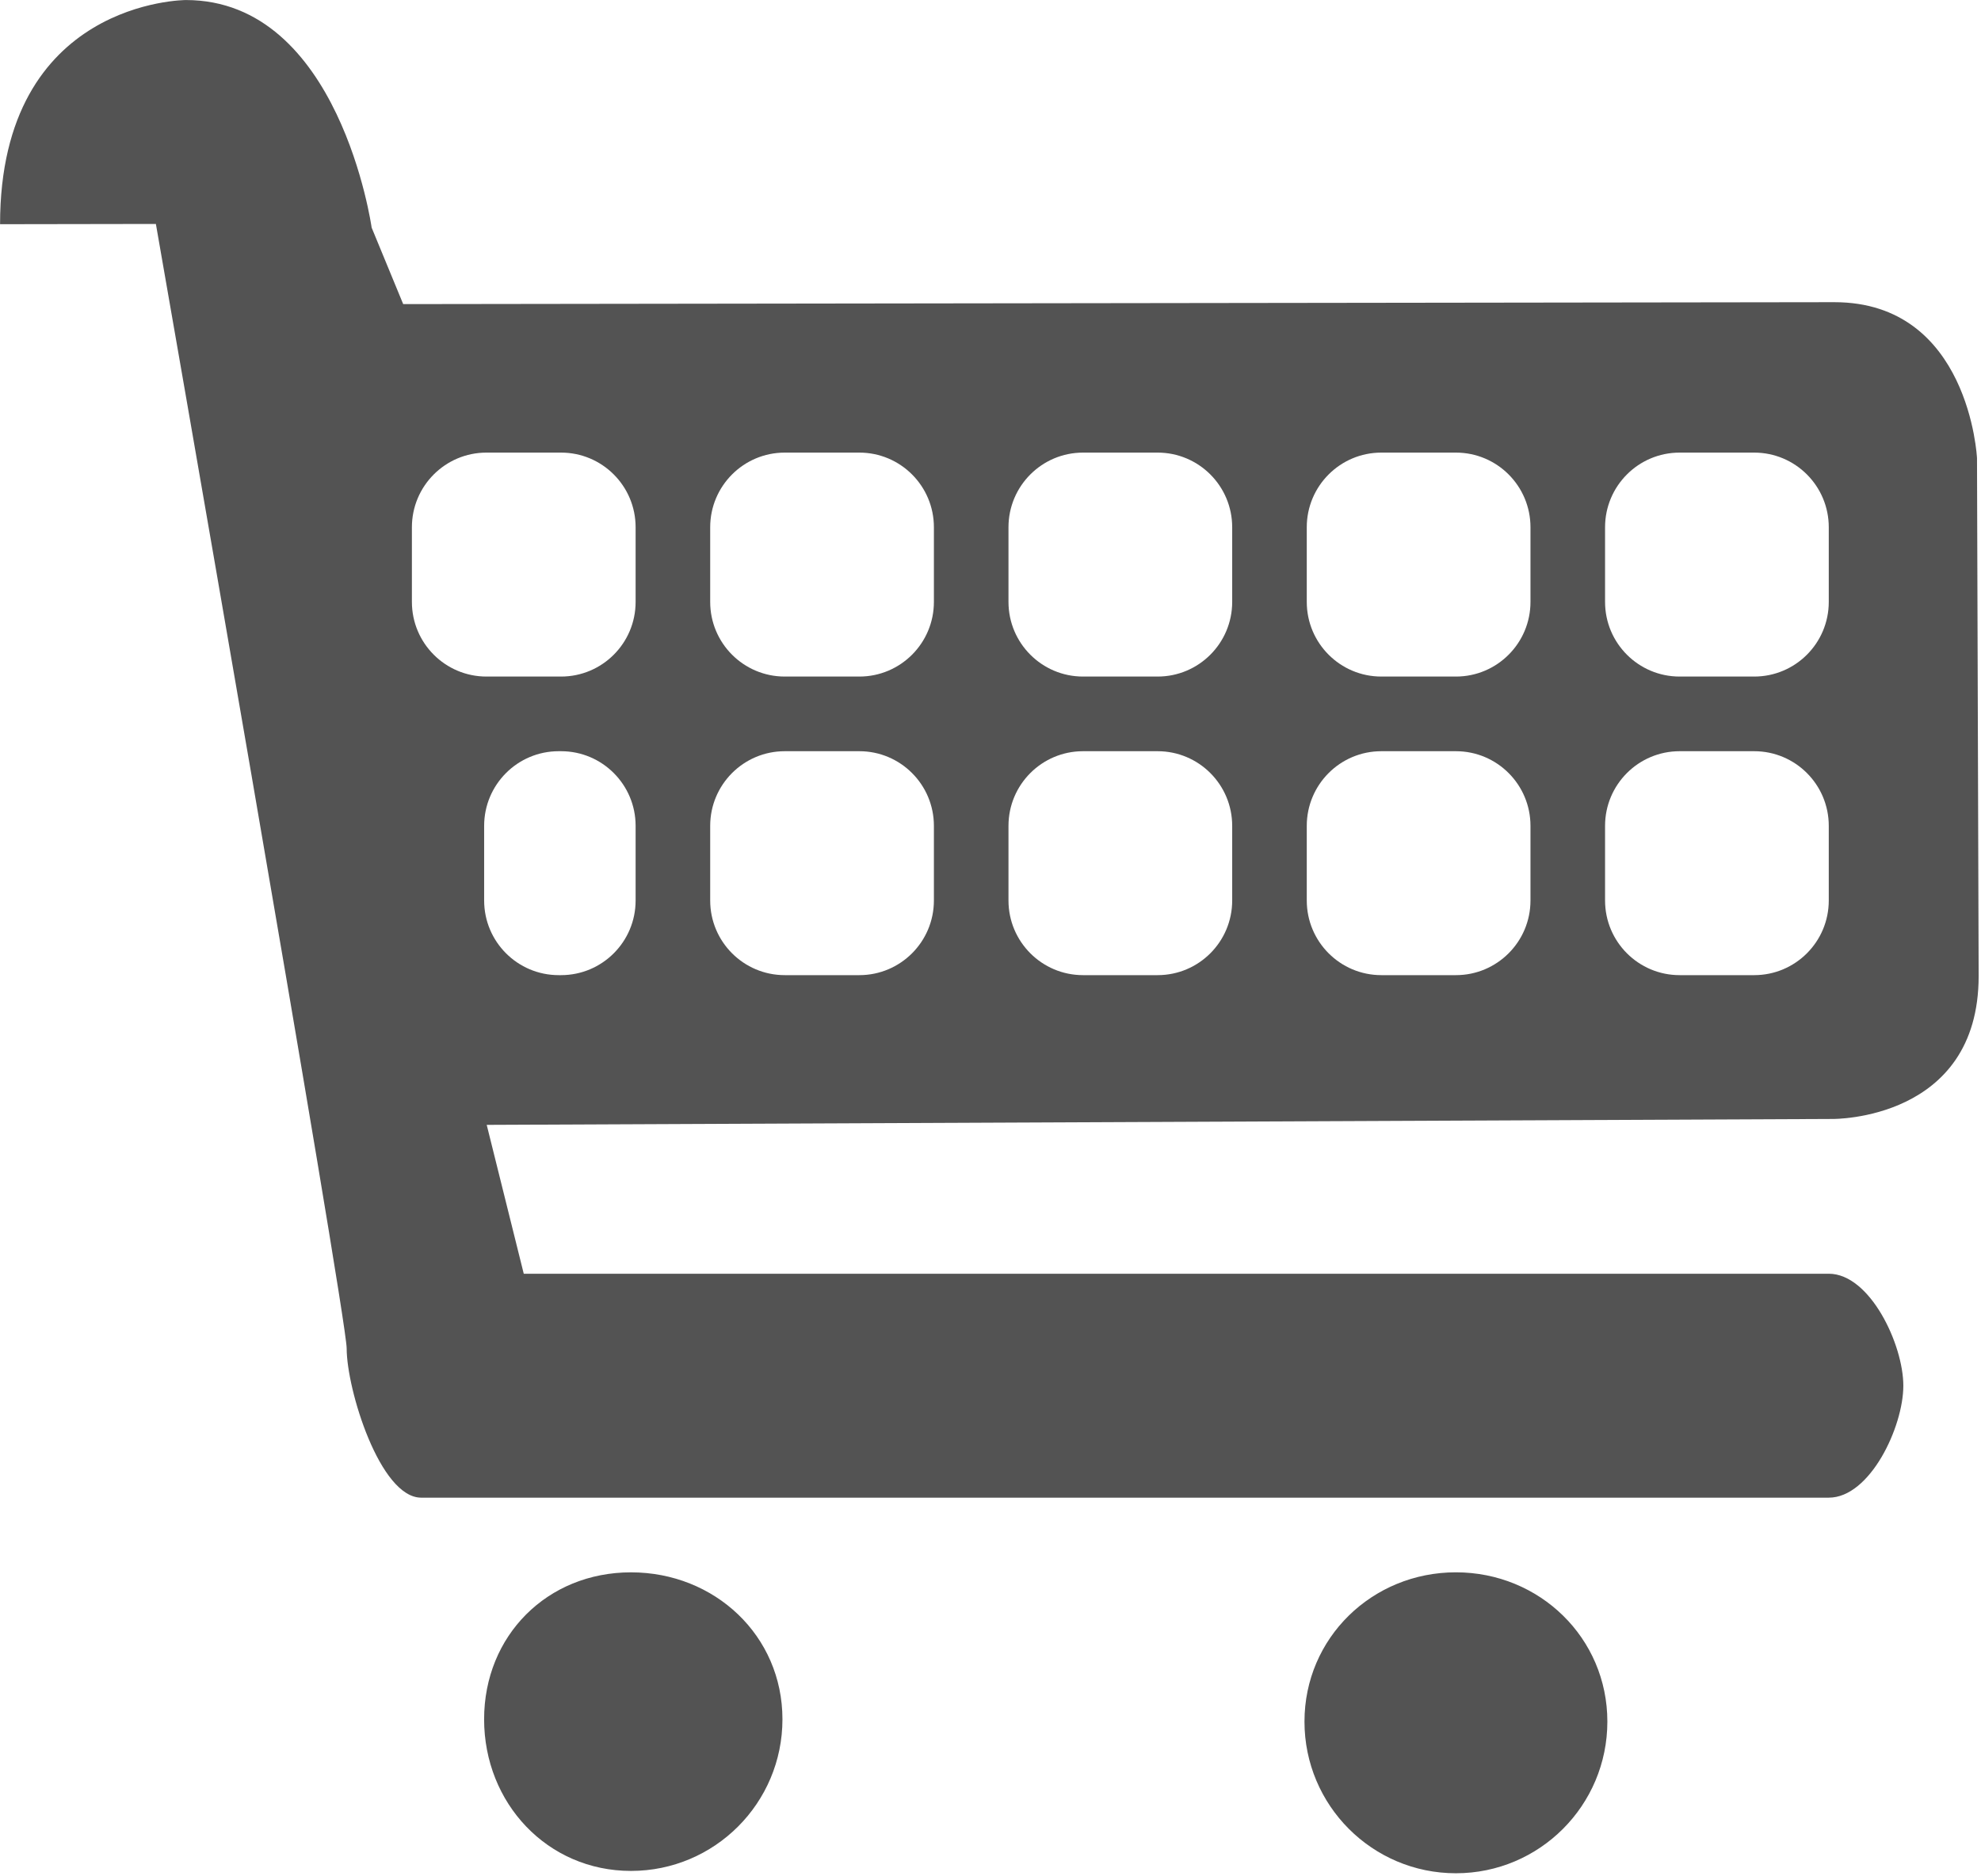 <svg xmlns="http://www.w3.org/2000/svg" xmlns:xlink="http://www.w3.org/1999/xlink" preserveAspectRatio="xMidYMid" width="300" height="284" viewBox="0 0 300 284">
  <defs>
    <style>

      .cls-2 {
        fill: #535353;
      }
    </style>
  </defs>
  <path d="M277.553,169.418 C277.553,169.418 73.707,170.313 73.707,170.313 C73.707,170.313 79.317,192.852 79.317,192.852 C79.317,192.852 276.949,192.852 276.949,192.852 C283.188,192.852 288.238,203.566 288.238,209.807 C288.238,216.051 283.188,226.757 276.949,226.757 C276.949,226.757 63.784,226.757 63.784,226.757 C57.549,226.757 52.499,210.398 52.499,204.156 C52.499,199.176 23.607,33.908 23.607,33.908 C23.607,33.908 0.010,33.946 0.010,33.946 C0.010,0.006 28.149,0.006 28.149,0.006 C51.443,0.006 56.282,34.464 56.282,34.464 C56.282,34.464 61.059,46.044 61.059,46.044 C61.059,46.044 277.789,45.753 277.789,45.753 C298.254,45.753 299.395,69.355 299.395,69.355 C299.395,69.355 299.644,147.787 299.644,147.787 C299.644,169.680 277.553,169.418 277.553,169.418 ZM96.257,79.831 C96.257,73.587 91.202,68.527 84.964,68.527 C84.964,68.527 73.670,68.527 73.670,68.527 C67.434,68.527 62.377,73.587 62.377,79.831 C62.377,79.831 62.377,91.132 62.377,91.132 C62.377,97.376 67.434,102.436 73.670,102.436 C73.670,102.436 84.964,102.436 84.964,102.436 C91.202,102.436 96.257,97.376 96.257,91.132 C96.257,91.132 96.257,79.831 96.257,79.831 ZM96.257,125.041 C96.257,118.798 91.202,113.738 84.964,113.738 C84.964,113.738 84.610,113.738 84.610,113.738 C78.374,113.738 73.318,118.798 73.318,125.041 C73.318,125.041 73.318,136.341 73.318,136.341 C73.318,142.584 78.374,147.644 84.610,147.644 C84.610,147.644 84.964,147.644 84.964,147.644 C91.202,147.644 96.257,142.584 96.257,136.341 C96.257,136.341 96.257,125.041 96.257,125.041 ZM141.429,79.831 C141.429,73.587 136.374,68.527 130.136,68.527 C130.136,68.527 118.844,68.527 118.844,68.527 C112.606,68.527 107.550,73.587 107.550,79.831 C107.550,79.831 107.550,91.132 107.550,91.132 C107.550,97.376 112.606,102.436 118.844,102.436 C118.844,102.436 130.136,102.436 130.136,102.436 C136.374,102.436 141.429,97.376 141.429,91.132 C141.429,91.132 141.429,79.831 141.429,79.831 ZM141.429,125.041 C141.429,118.798 136.374,113.738 130.136,113.738 C130.136,113.738 118.844,113.738 118.844,113.738 C112.606,113.738 107.550,118.798 107.550,125.041 C107.550,125.041 107.550,136.341 107.550,136.341 C107.550,142.584 112.606,147.644 118.844,147.644 C118.844,147.644 130.136,147.644 130.136,147.644 C136.374,147.644 141.429,142.584 141.429,136.341 C141.429,136.341 141.429,125.041 141.429,125.041 ZM186.602,79.831 C186.602,73.587 181.546,68.527 175.308,68.527 C175.308,68.527 164.016,68.527 164.016,68.527 C157.778,68.527 152.723,73.587 152.723,79.831 C152.723,79.831 152.723,91.132 152.723,91.132 C152.723,97.376 157.778,102.436 164.016,102.436 C164.016,102.436 175.308,102.436 175.308,102.436 C181.546,102.436 186.602,97.376 186.602,91.132 C186.602,91.132 186.602,79.831 186.602,79.831 ZM186.602,125.041 C186.602,118.798 181.546,113.738 175.308,113.738 C175.308,113.738 164.016,113.738 164.016,113.738 C157.778,113.738 152.723,118.798 152.723,125.041 C152.723,125.041 152.723,136.341 152.723,136.341 C152.723,142.584 157.778,147.644 164.016,147.644 C164.016,147.644 175.308,147.644 175.308,147.644 C181.546,147.644 186.602,142.584 186.602,136.341 C186.602,136.341 186.602,125.041 186.602,125.041 ZM231.774,79.831 C231.774,73.587 226.718,68.527 220.482,68.527 C220.482,68.527 209.188,68.527 209.188,68.527 C202.952,68.527 197.895,73.587 197.895,79.831 C197.895,79.831 197.895,91.132 197.895,91.132 C197.895,97.376 202.952,102.436 209.188,102.436 C209.188,102.436 220.482,102.436 220.482,102.436 C226.718,102.436 231.774,97.376 231.774,91.132 C231.774,91.132 231.774,79.831 231.774,79.831 ZM231.774,125.041 C231.774,118.798 226.718,113.738 220.482,113.738 C220.482,113.738 209.188,113.738 209.188,113.738 C202.952,113.738 197.895,118.798 197.895,125.041 C197.895,125.041 197.895,136.341 197.895,136.341 C197.895,142.584 202.952,147.644 209.188,147.644 C209.188,147.644 220.482,147.644 220.482,147.644 C226.718,147.644 231.774,142.584 231.774,136.341 C231.774,136.341 231.774,125.041 231.774,125.041 ZM276.947,79.831 C276.947,73.587 271.890,68.527 265.654,68.527 C265.654,68.527 254.361,68.527 254.361,68.527 C248.124,68.527 243.068,73.587 243.068,79.831 C243.068,79.831 243.068,91.132 243.068,91.132 C243.068,97.376 248.124,102.436 254.361,102.436 C254.361,102.436 265.654,102.436 265.654,102.436 C271.890,102.436 276.947,97.376 276.947,91.132 C276.947,91.132 276.947,79.831 276.947,79.831 ZM276.947,125.041 C276.947,118.798 271.890,113.738 265.654,113.738 C265.654,113.738 254.361,113.738 254.361,113.738 C248.124,113.738 243.068,118.798 243.068,125.041 C243.068,125.041 243.068,136.341 243.068,136.341 C243.068,142.584 248.124,147.644 254.361,147.644 C254.361,147.644 265.654,147.644 265.654,147.644 C271.890,147.644 276.947,142.584 276.947,136.341 C276.947,136.341 276.947,125.041 276.947,125.041 ZM95.555,238.063 C108.222,238.063 118.493,247.635 118.493,260.312 C118.493,272.994 108.222,283.271 95.555,283.271 C82.885,283.271 73.313,272.994 73.313,260.312 C73.313,247.635 82.885,238.063 95.555,238.063 ZM220.479,238.060 C233.148,238.060 243.417,247.986 243.417,260.663 C243.417,273.348 233.148,283.625 220.479,283.625 C207.818,283.625 197.548,273.348 197.548,260.663 C197.548,247.986 207.818,238.060 220.479,238.060 Z" id="path-1" class="cls-2" fill-rule="evenodd"/>
</svg>
